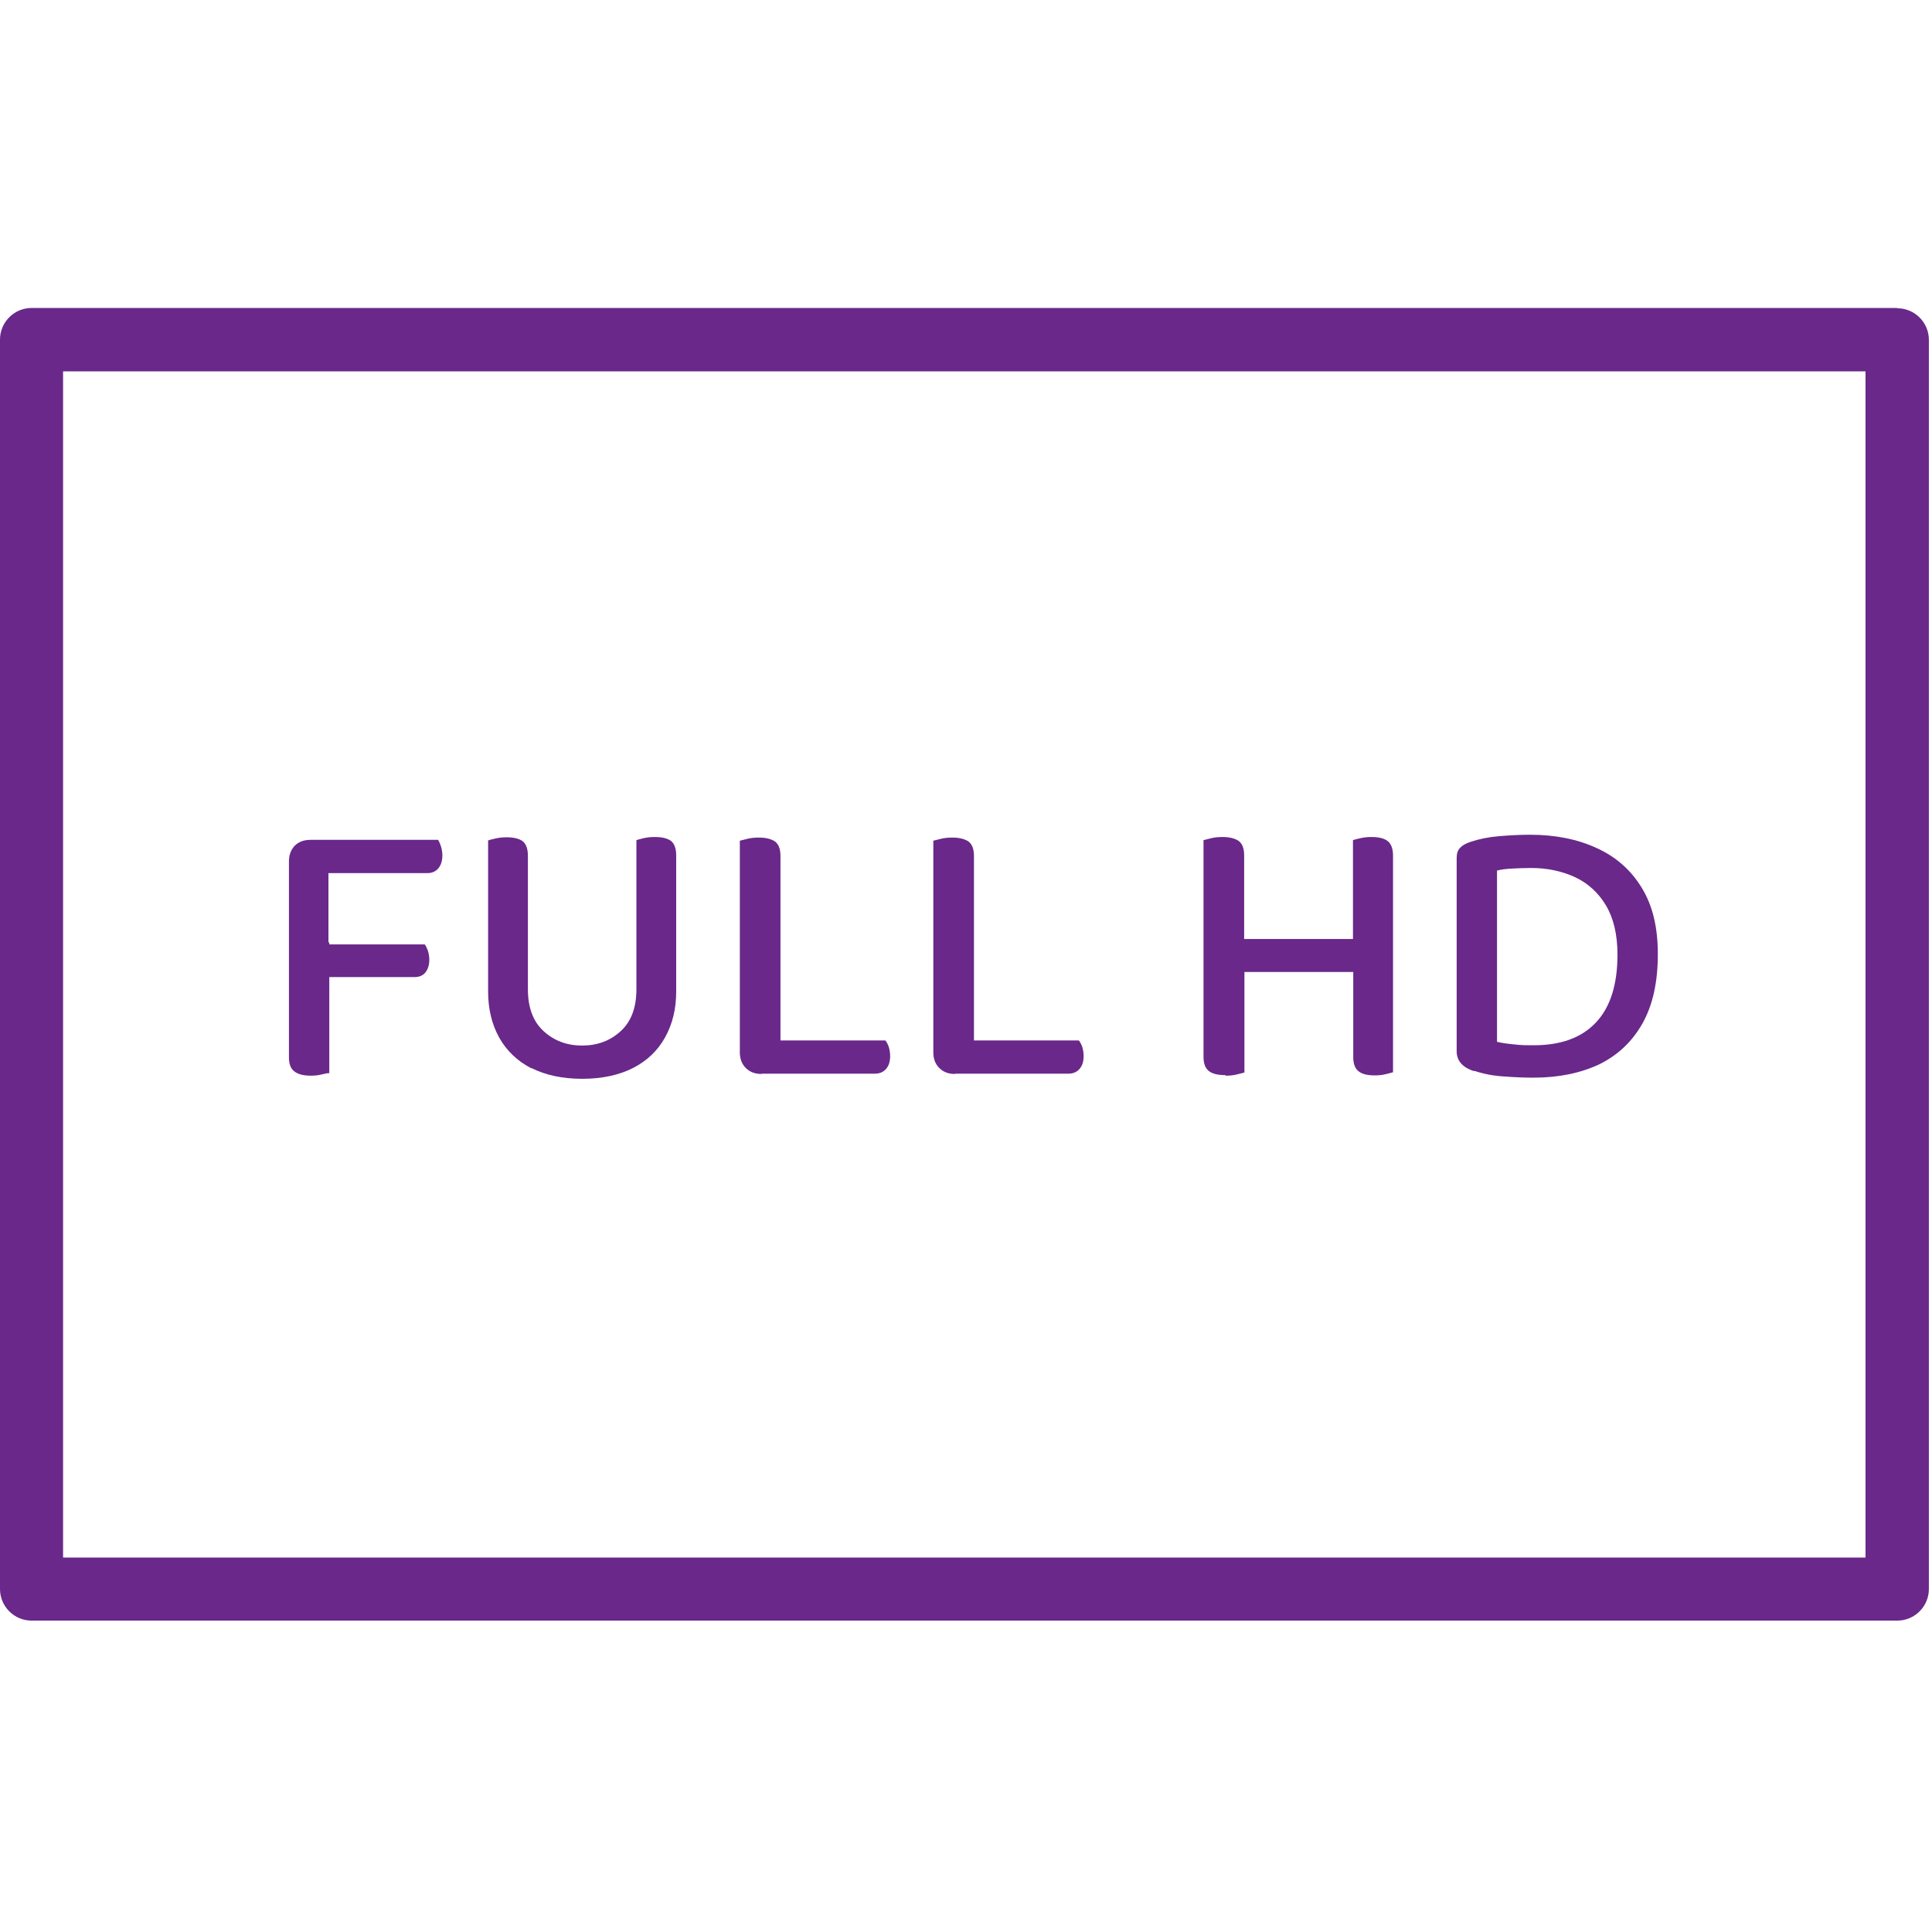 <svg width="68" height="68" viewBox="0 0 68 68" fill="none" xmlns="http://www.w3.org/2000/svg">
<g id="Isolation_Mode" clip-path="url(#clip0_503_131)">
<g id="Group">
<path id="Vector" d="M10.94 37.86C11.07 37.86 11.19 37.85 11.31 37.82C11.43 37.79 11.52 37.77 11.59 37.77V34.39H14.59C14.75 34.39 14.88 34.34 14.97 34.23C15.06 34.12 15.11 33.97 15.11 33.78C15.11 33.66 15.09 33.56 15.06 33.46C15.02 33.36 14.99 33.29 14.95 33.24H11.59V33.17H11.56V30.73H15.05C15.21 30.73 15.34 30.67 15.43 30.56C15.52 30.45 15.57 30.3 15.57 30.11C15.57 29.99 15.55 29.88 15.52 29.79C15.49 29.69 15.45 29.61 15.42 29.56H10.93C10.69 29.56 10.51 29.63 10.37 29.77C10.24 29.91 10.17 30.09 10.17 30.32V37.22C10.17 37.45 10.23 37.61 10.36 37.71C10.49 37.81 10.68 37.86 10.94 37.86Z" fill="#69288A"/>
<path id="Vector_2" d="M18.7 37.59C19.2 37.84 19.79 37.97 20.49 37.97C21.19 37.97 21.79 37.84 22.28 37.59C22.77 37.34 23.15 36.98 23.41 36.51C23.67 36.04 23.8 35.51 23.8 34.89V30.11C23.8 29.87 23.74 29.7 23.62 29.6C23.5 29.51 23.31 29.46 23.05 29.46C22.91 29.46 22.79 29.47 22.66 29.5C22.54 29.53 22.45 29.55 22.4 29.57V34.81C22.4 35.46 22.22 35.95 21.85 36.29C21.48 36.63 21.03 36.8 20.49 36.8C19.95 36.8 19.5 36.63 19.13 36.29C18.76 35.95 18.58 35.46 18.58 34.81V30.12C18.58 29.88 18.52 29.71 18.4 29.61C18.28 29.52 18.09 29.47 17.83 29.47C17.7 29.47 17.58 29.48 17.45 29.51C17.32 29.54 17.23 29.56 17.18 29.58V34.9C17.18 35.51 17.31 36.05 17.57 36.52C17.83 36.98 18.2 37.34 18.7 37.6V37.59Z" fill="#69288A"/>
<path id="Vector_3" d="M26.8 37.79H30.79C30.95 37.79 31.08 37.74 31.18 37.63C31.28 37.52 31.33 37.37 31.33 37.17C31.33 37.05 31.31 36.94 31.28 36.84C31.24 36.74 31.2 36.66 31.16 36.62H27.47V30.13C27.47 29.89 27.41 29.72 27.28 29.62C27.15 29.53 26.96 29.48 26.71 29.48C26.57 29.48 26.45 29.49 26.32 29.52C26.2 29.55 26.11 29.57 26.04 29.59V37.04C26.04 37.27 26.11 37.45 26.25 37.59C26.39 37.73 26.57 37.8 26.8 37.8V37.79Z" fill="#69288A"/>
<path id="Vector_4" d="M33.61 37.79H37.6C37.76 37.79 37.89 37.74 37.99 37.63C38.09 37.52 38.14 37.37 38.14 37.17C38.14 37.05 38.12 36.94 38.09 36.84C38.05 36.74 38.01 36.66 37.97 36.62H34.28V30.13C34.28 29.89 34.22 29.72 34.09 29.62C33.96 29.53 33.77 29.48 33.52 29.48C33.38 29.48 33.26 29.49 33.13 29.52C33.01 29.55 32.92 29.57 32.85 29.59V37.04C32.85 37.27 32.92 37.45 33.06 37.59C33.2 37.73 33.38 37.8 33.61 37.8V37.79Z" fill="#69288A"/>
<path id="Vector_5" d="M43.14 37.86C43.27 37.86 43.4 37.85 43.52 37.82C43.64 37.79 43.73 37.77 43.8 37.75V34.21H47.63V37.21C47.63 37.44 47.69 37.6 47.81 37.7C47.93 37.8 48.12 37.85 48.38 37.85C48.52 37.85 48.64 37.84 48.76 37.81C48.88 37.78 48.97 37.76 49.03 37.74V30.12C49.03 29.88 48.97 29.71 48.85 29.61C48.73 29.51 48.54 29.46 48.27 29.46C48.14 29.46 48.02 29.47 47.89 29.5C47.76 29.53 47.67 29.55 47.62 29.57V33.05H43.79V30.11C43.79 29.87 43.73 29.7 43.6 29.6C43.47 29.51 43.28 29.46 43.03 29.46C42.89 29.46 42.77 29.47 42.64 29.5C42.52 29.53 42.43 29.55 42.36 29.57V37.2C42.36 37.43 42.42 37.59 42.54 37.69C42.66 37.79 42.85 37.84 43.12 37.84L43.14 37.86Z" fill="#69288A"/>
<path id="Vector_6" d="M51.89 37.69C52.22 37.8 52.58 37.87 52.97 37.89C53.36 37.92 53.7 37.93 53.98 37.93C54.86 37.93 55.63 37.77 56.29 37.46C56.94 37.14 57.45 36.66 57.81 36.02C58.17 35.38 58.35 34.57 58.35 33.59C58.35 32.61 58.16 31.86 57.78 31.24C57.4 30.62 56.88 30.16 56.2 29.85C55.53 29.54 54.75 29.38 53.85 29.38C53.5 29.38 53.14 29.4 52.77 29.43C52.4 29.46 52.06 29.53 51.76 29.63C51.61 29.68 51.49 29.74 51.4 29.83C51.31 29.92 51.27 30.04 51.27 30.19V37C51.27 37.33 51.47 37.57 51.88 37.7L51.89 37.69ZM52.69 30.64C52.85 30.6 53.03 30.58 53.23 30.57C53.43 30.56 53.65 30.55 53.89 30.55C54.46 30.55 54.97 30.66 55.43 30.87C55.88 31.08 56.25 31.41 56.52 31.86C56.79 32.31 56.93 32.89 56.93 33.6C56.93 34.65 56.68 35.45 56.17 35.99C55.66 36.53 54.93 36.79 53.98 36.79C53.75 36.79 53.53 36.79 53.3 36.76C53.07 36.74 52.87 36.71 52.69 36.67V30.65V30.64Z" fill="#69288A"/>
<path id="Vector_7" d="M66.78 10.84H1.11C0.5 10.84 0 11.34 0 11.95V55.93C0 56.54 0.5 57.04 1.11 57.04H66.78C67.39 57.04 67.89 56.54 67.89 55.93V11.96C67.89 11.35 67.39 10.85 66.78 10.85V10.84ZM65.67 54.82H2.22V13.07H65.66V54.82H65.67Z" fill="#69288A"/>
</g>
</g>
<defs>
<clipPath id="clip0_503_131">
<rect width="67.89" height="67.89" fill="white"/>
</clipPath>
</defs>
</svg>
